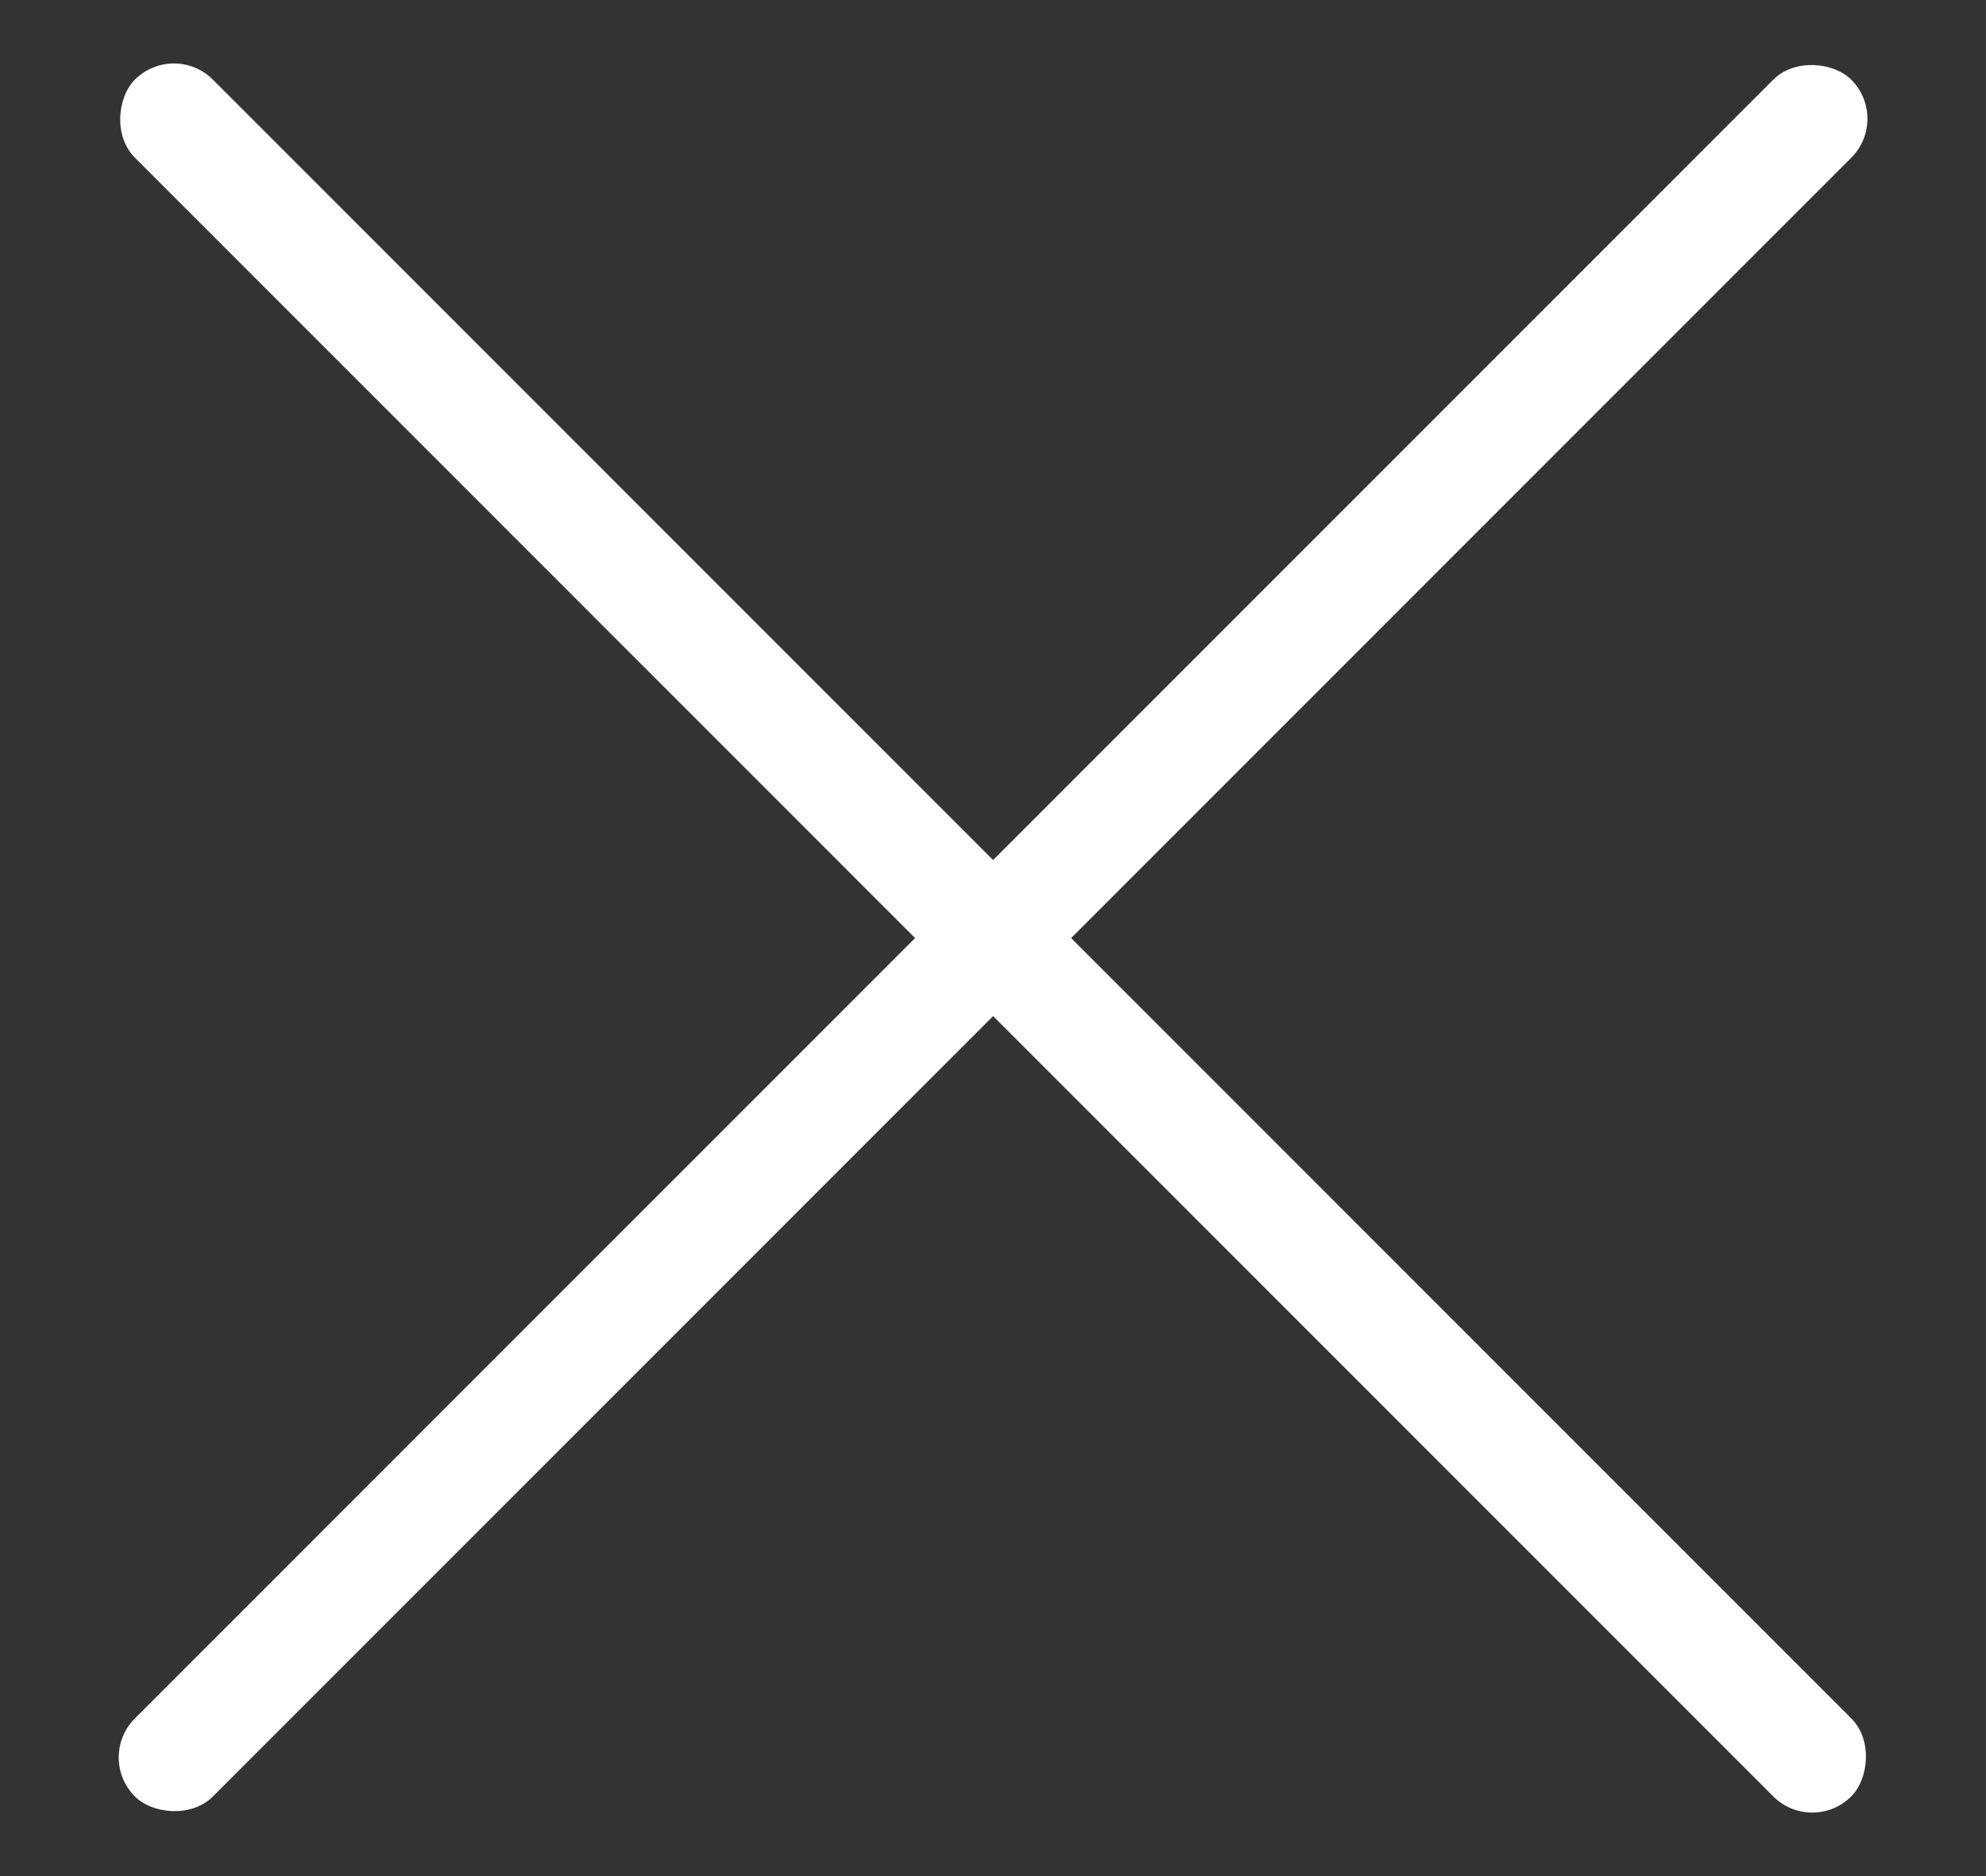 <?xml version="1.0" encoding="UTF-8"?> <svg xmlns="http://www.w3.org/2000/svg" width="18" height="17" viewBox="0 0 18 17" fill="none"><rect x="0" y="0" width="18" height="17" fill="#333333" stroke="none"/><rect x="0.869" y="15.925" width="22" height="1" rx="0.5" transform="rotate(-45 0.869 15.925)" fill="white"></rect><rect x="1.576" y="0.368" width="22" height="1" rx="0.5" transform="rotate(45 1.576 0.368)" fill="white"></rect></svg> 